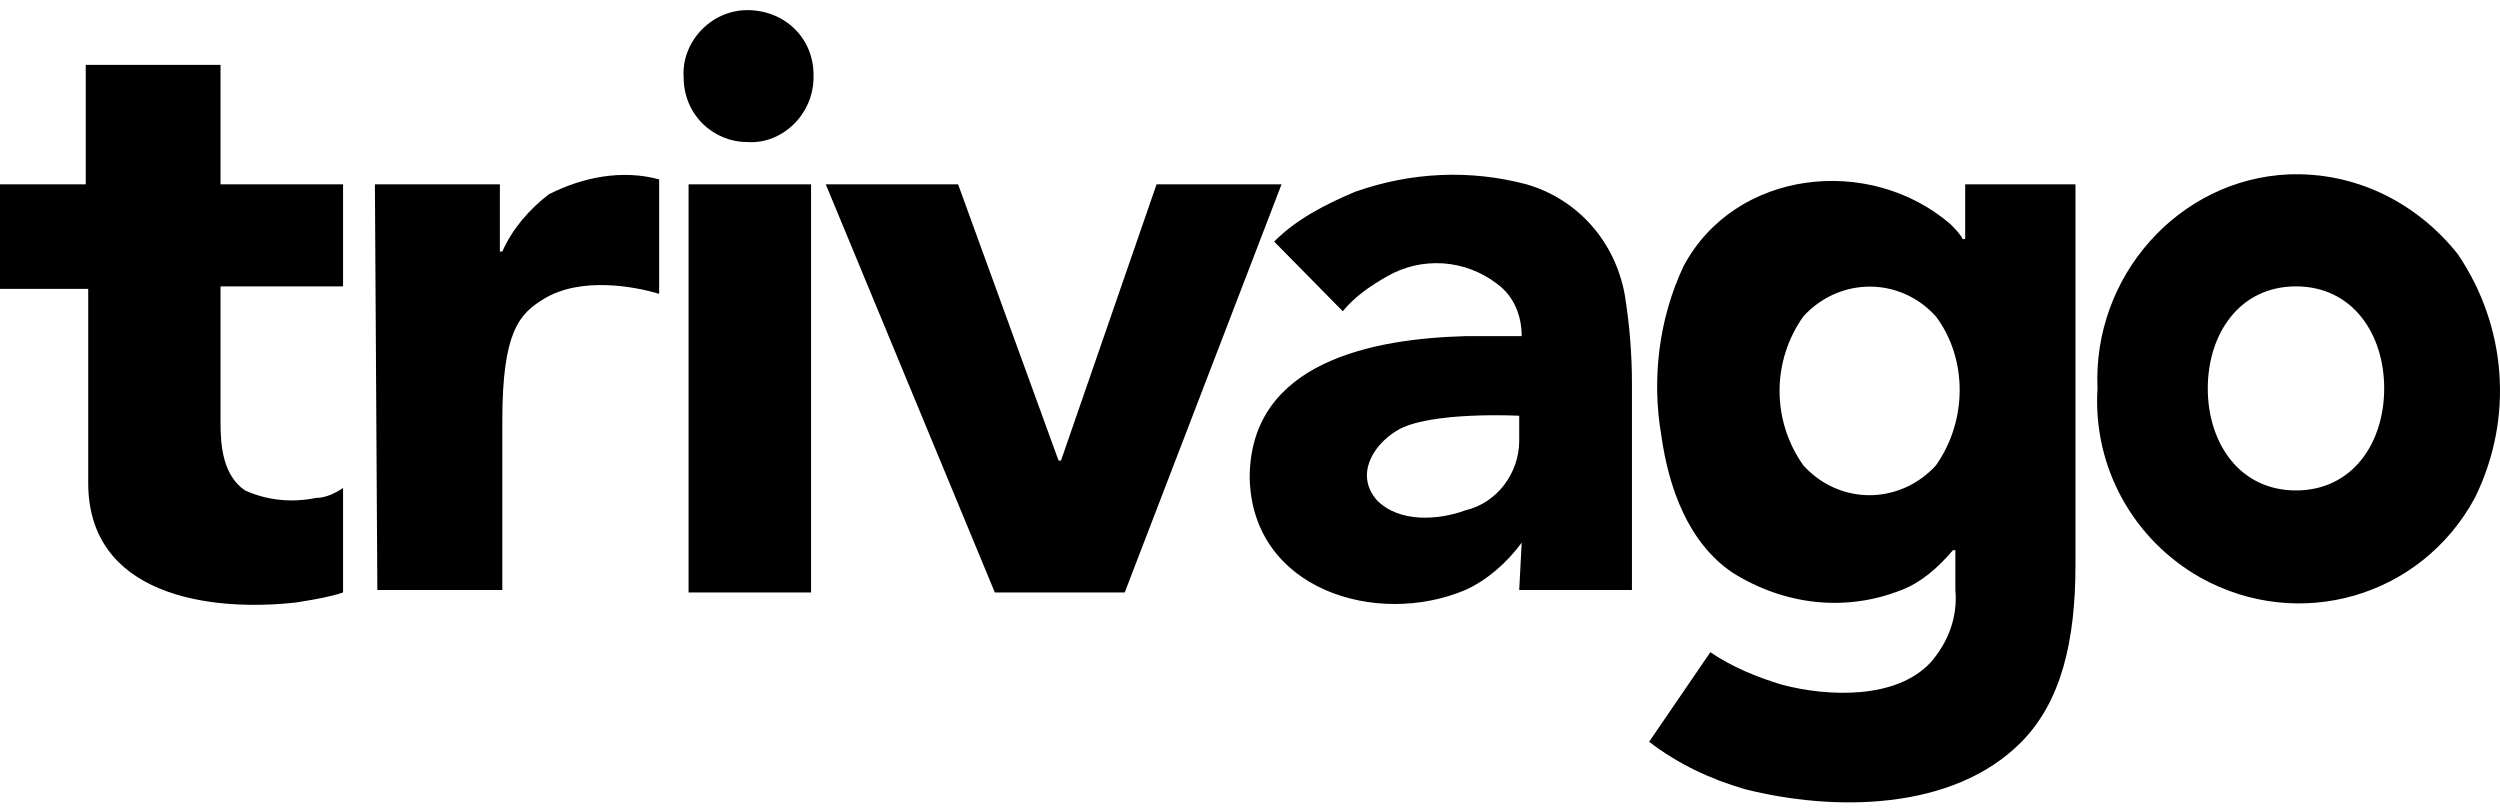 <svg width="80" height="26" viewBox="0 0 80 26" fill="none" xmlns="http://www.w3.org/2000/svg">
<g clip-path="url(#clip0_25776_26688)">
<path fill-rule="evenodd" clip-rule="evenodd" d="M10.978 9.164H7.057V13.544C7.057 14.261 7.135 15.216 7.841 15.694C8.547 16.013 9.331 16.093 10.115 15.933C10.429 15.933 10.742 15.774 10.978 15.615V18.959C10.565 19.099 10.092 19.178 9.665 19.248C9.605 19.258 9.546 19.268 9.488 19.278C6.665 19.596 2.823 19.039 2.823 15.455V9.244H0V5.899H2.744V2.076H7.057V5.899H10.978V9.164ZM22.034 5.899H25.954V18.959H22.034V5.899ZM21.877 2.475C21.798 1.36 22.739 0.324 23.915 0.324C25.092 0.324 26.033 1.2 26.033 2.395V2.475C26.033 3.669 25.013 4.625 23.915 4.545C22.818 4.545 21.877 3.669 21.877 2.475ZM26.425 5.899H30.659L33.874 14.739H33.952L37.01 5.899H41.009L35.991 18.959H31.835L26.425 5.899ZM73.472 15.694C71.668 15.694 70.649 14.181 70.649 12.429C70.649 10.677 71.668 9.164 73.472 9.164C75.275 9.164 76.294 10.677 76.294 12.429C76.294 14.181 75.275 15.694 73.472 15.694ZM73.236 5.58C69.708 5.74 66.963 8.846 67.12 12.429C66.963 14.978 68.296 17.287 70.413 18.482C73.55 20.234 77.471 19.119 79.195 15.933C80.45 13.385 80.215 10.438 78.647 8.129C77.314 6.456 75.353 5.501 73.236 5.58ZM62.886 7.651V5.899H66.415V18.083C66.415 20.552 65.944 22.463 64.689 23.738C62.494 25.968 58.652 25.968 55.829 25.251C54.731 24.932 53.712 24.454 52.771 23.738L54.731 20.871C55.437 21.349 56.221 21.667 57.005 21.906C58.495 22.304 60.69 22.384 61.788 21.189C62.337 20.552 62.651 19.756 62.572 18.88V17.606H62.494C62.023 18.163 61.475 18.641 60.847 18.88C59.044 19.596 57.084 19.358 55.437 18.322C54.025 17.367 53.398 15.615 53.163 13.942C52.849 12.111 53.085 10.199 53.869 8.527C55.515 5.421 59.828 4.943 62.415 7.173C62.572 7.332 62.729 7.492 62.807 7.651H62.886ZM57.868 15.057C59.044 16.172 60.847 16.093 61.945 14.898C62.964 13.464 62.964 11.474 61.945 10.12L61.788 9.96C60.612 8.846 58.809 8.925 57.711 10.12C56.691 11.553 56.691 13.464 57.711 14.898L57.868 15.057ZM11.997 5.899H15.996V8.049H16.074C16.388 7.332 16.937 6.695 17.564 6.218C18.662 5.66 19.916 5.421 21.093 5.74V9.403C20.309 9.164 18.584 8.846 17.407 9.562C16.623 10.04 16.074 10.598 16.074 13.464V18.88H12.075L11.997 5.899ZM44.067 16.013C43.361 15.216 43.91 14.261 44.694 13.783C45.714 13.146 48.694 13.305 48.615 13.305V14.102C48.615 15.137 47.909 16.093 46.89 16.331C46.028 16.65 44.773 16.73 44.067 16.013ZM46.89 18.88C47.596 18.561 48.223 18.004 48.694 17.367L48.615 18.88H52.222V12.27C52.222 11.314 52.144 10.359 51.987 9.403C51.673 7.731 50.497 6.377 48.85 5.899C47.047 5.421 45.165 5.501 43.361 6.138C42.421 6.536 41.48 7.014 40.774 7.731L42.969 9.96C43.361 9.483 43.832 9.164 44.381 8.846C44.928 8.531 45.553 8.386 46.18 8.428C46.807 8.471 47.409 8.699 47.909 9.085C48.458 9.483 48.694 10.12 48.694 10.757H46.89C43.989 10.836 39.99 11.553 39.99 15.296C40.068 18.88 44.067 20.074 46.89 18.88Z" fill="black"/>
</g>
<defs>
<clipPath id="clip0_25776_26688">
<rect width="80" height="26" fill="white"/>
</clipPath>
</defs>
</svg>
